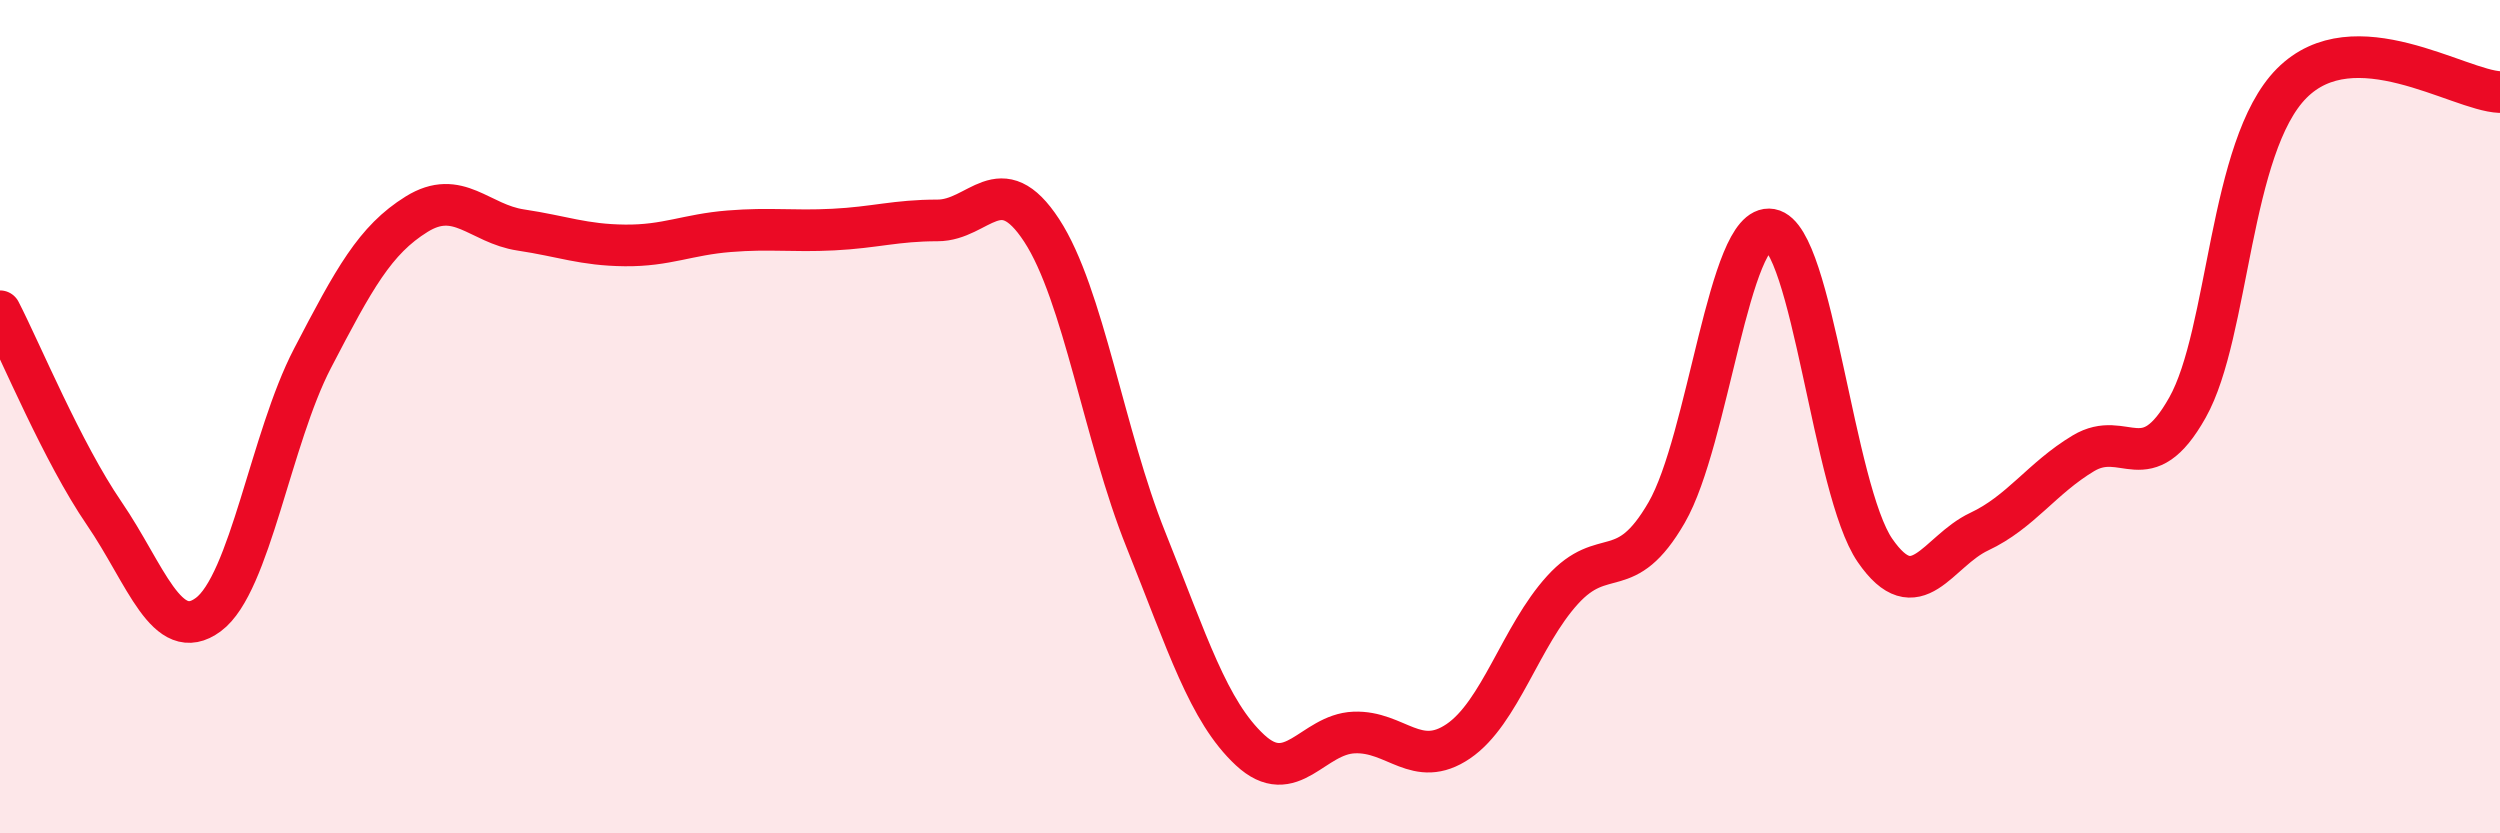 
    <svg width="60" height="20" viewBox="0 0 60 20" xmlns="http://www.w3.org/2000/svg">
      <path
        d="M 0,7.47 C 0.5,8.44 1.5,10.86 2.5,12.32 C 3.5,13.78 4,15.49 5,14.75 C 6,14.01 6.5,10.52 7.5,8.6 C 8.5,6.68 9,5.76 10,5.14 C 11,4.52 11.5,5.37 12.5,5.52 C 13.5,5.67 14,5.88 15,5.89 C 16,5.9 16.5,5.63 17.5,5.55 C 18.5,5.47 19,5.56 20,5.51 C 21,5.46 21.5,5.29 22.5,5.29 C 23.5,5.29 24,4 25,5.53 C 26,7.06 26.5,10.46 27.5,12.95 C 28.5,15.44 29,17.07 30,18 C 31,18.93 31.5,17.62 32.5,17.58 C 33.5,17.54 34,18.47 35,17.79 C 36,17.11 36.5,15.26 37.5,14.16 C 38.5,13.06 39,14.03 40,12.3 C 41,10.57 41.5,5.33 42.5,5.51 C 43.5,5.69 44,11.76 45,13.21 C 46,14.66 46.5,13.23 47.5,12.76 C 48.5,12.29 49,11.48 50,10.88 C 51,10.28 51.5,11.56 52.5,9.78 C 53.5,8 53.5,3.51 55,2 C 56.5,0.49 59,2.17 60,2.21L60 20L0 20Z"
        fill="#EB0A25"
        opacity="0.1"
        stroke-linecap="round"
        stroke-linejoin="round"
      />
      <path
        d="M 0,7.47 C 0.5,8.44 1.5,10.86 2.5,12.32 C 3.5,13.78 4,15.49 5,14.75 C 6,14.01 6.5,10.52 7.5,8.6 C 8.5,6.68 9,5.76 10,5.14 C 11,4.52 11.5,5.37 12.5,5.52 C 13.5,5.67 14,5.88 15,5.89 C 16,5.9 16.5,5.63 17.5,5.55 C 18.5,5.47 19,5.56 20,5.51 C 21,5.46 21.5,5.29 22.5,5.29 C 23.5,5.29 24,4 25,5.53 C 26,7.06 26.5,10.46 27.5,12.95 C 28.5,15.44 29,17.07 30,18 C 31,18.93 31.5,17.62 32.5,17.58 C 33.5,17.54 34,18.47 35,17.79 C 36,17.11 36.5,15.26 37.5,14.16 C 38.5,13.06 39,14.03 40,12.3 C 41,10.57 41.5,5.33 42.5,5.51 C 43.5,5.69 44,11.76 45,13.21 C 46,14.66 46.5,13.23 47.5,12.76 C 48.5,12.29 49,11.48 50,10.88 C 51,10.28 51.5,11.56 52.5,9.78 C 53.5,8 53.5,3.51 55,2 C 56.5,0.49 59,2.17 60,2.21"
        stroke="#EB0A25"
        stroke-width="1"
        fill="none"
        stroke-linecap="round"
        stroke-linejoin="round"
      />
    </svg>
  